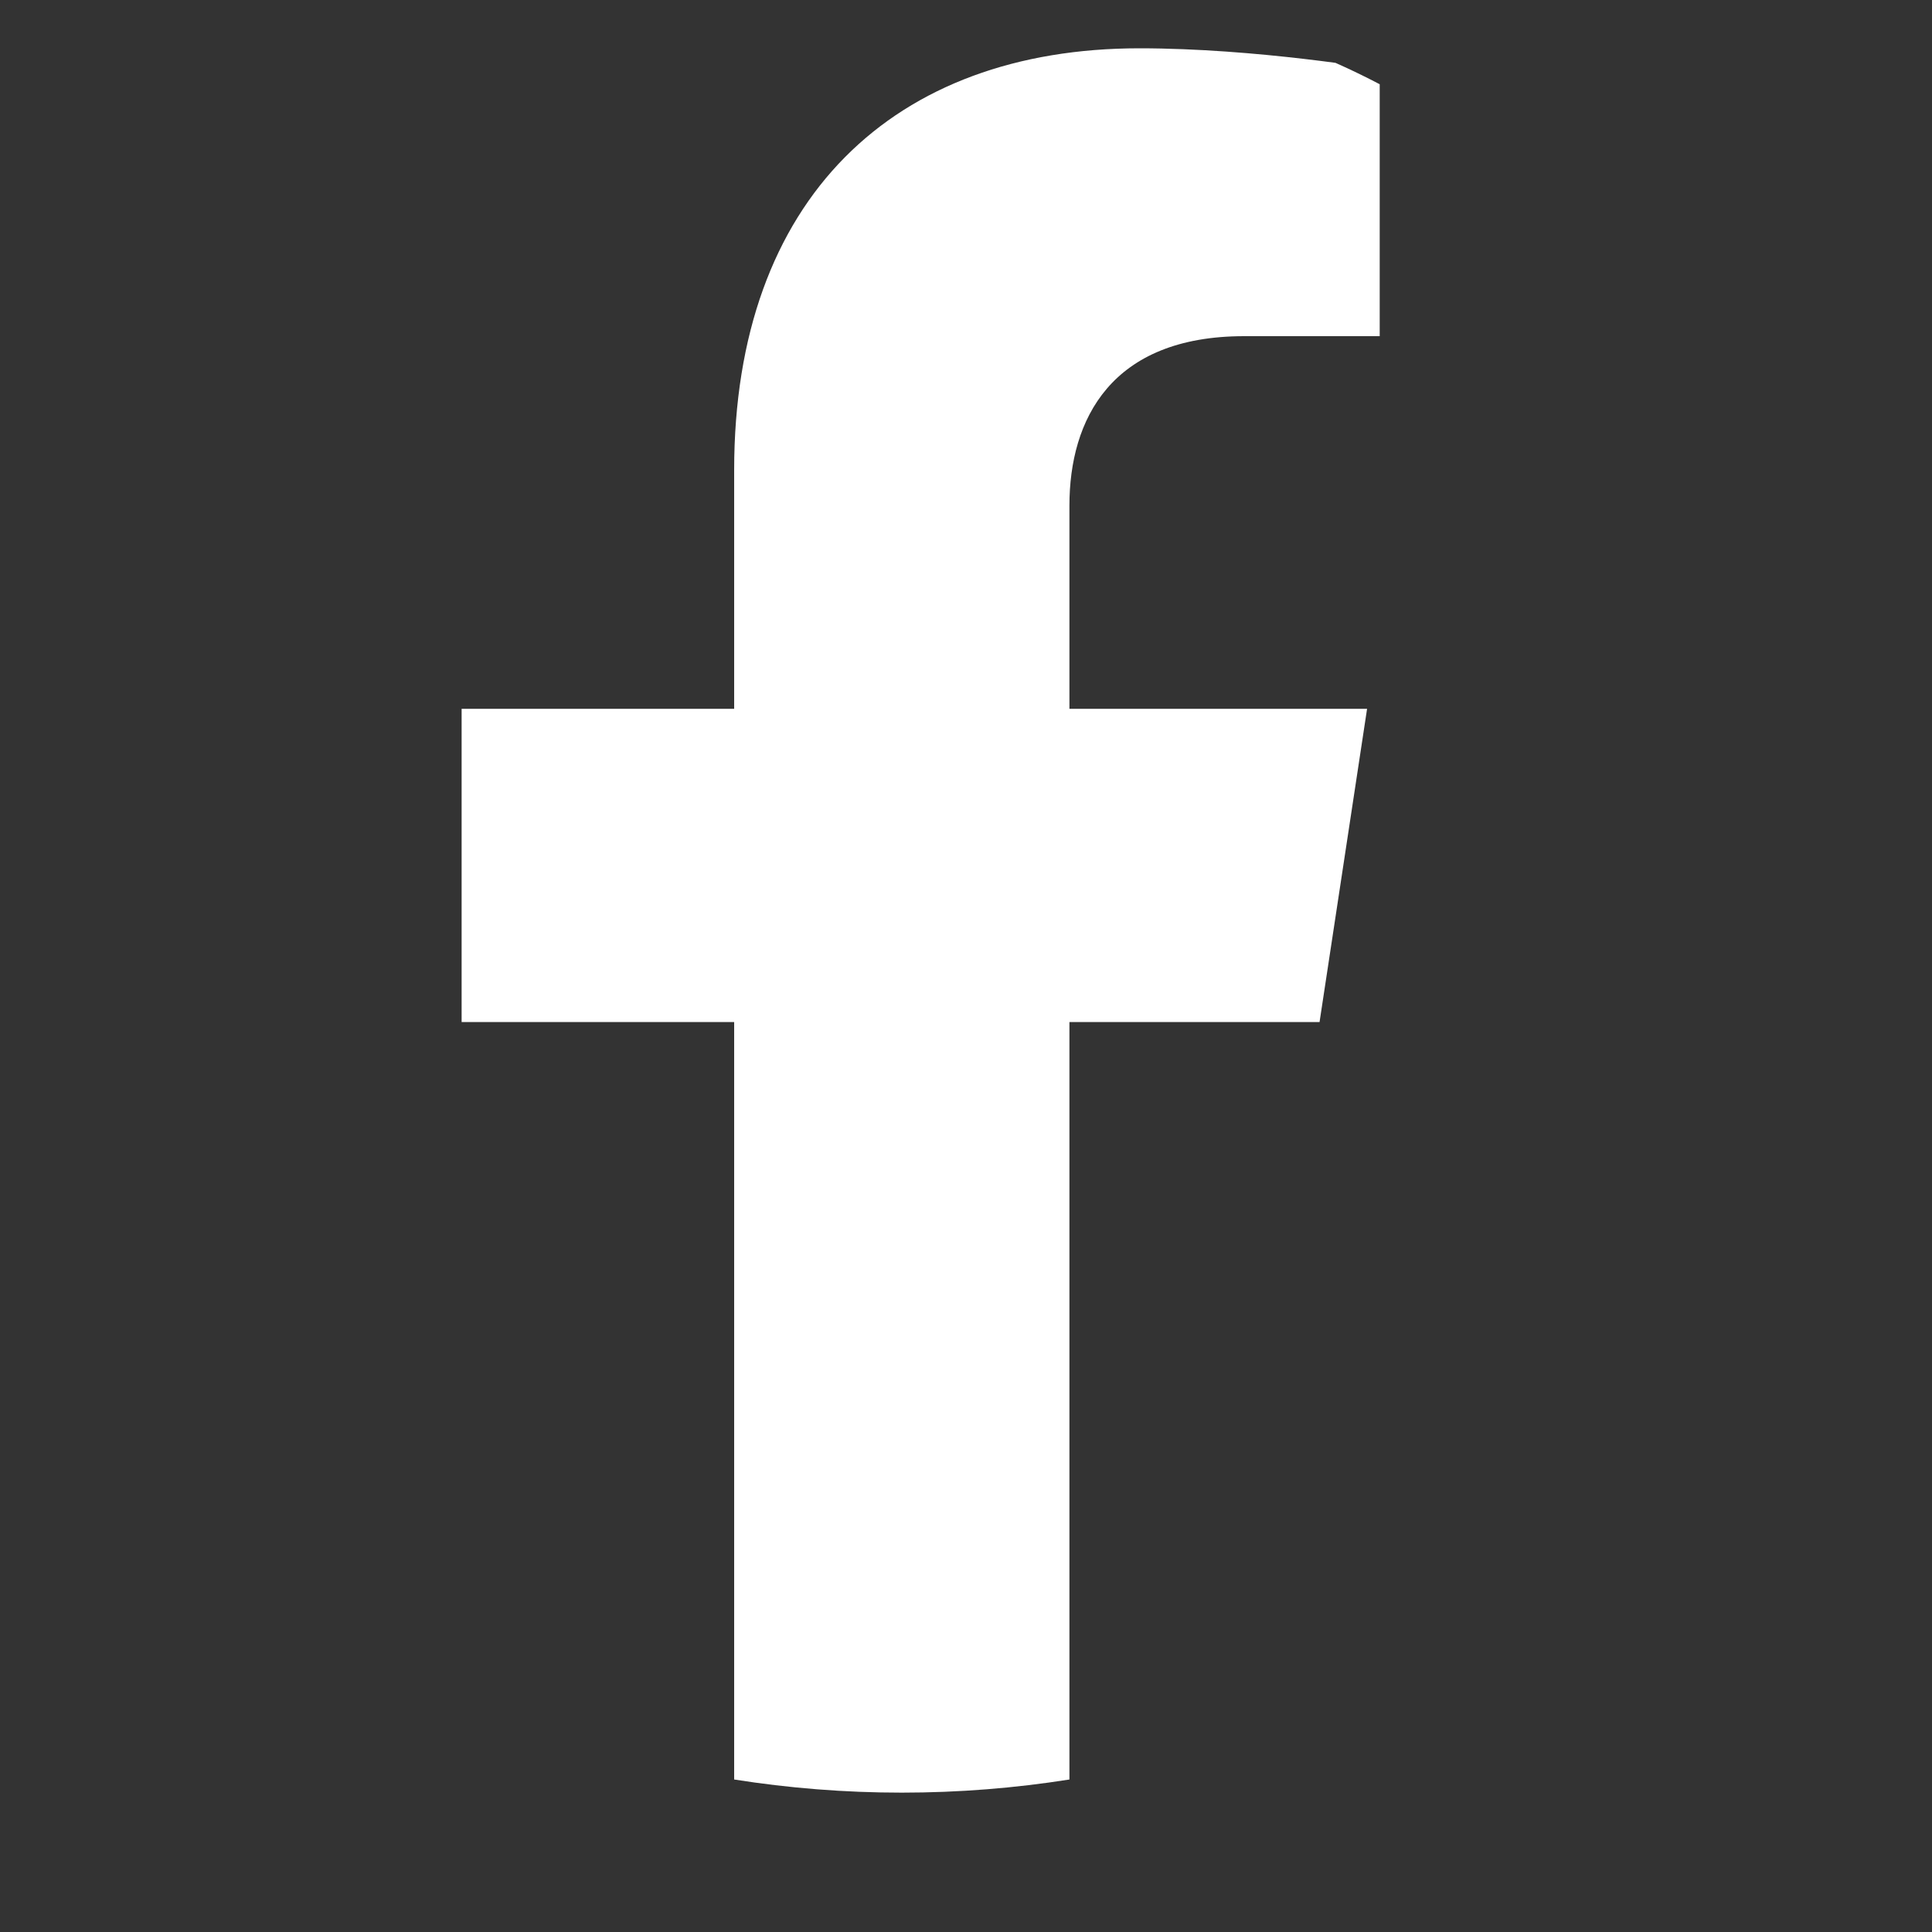 <svg xmlns="http://www.w3.org/2000/svg" width="15" height="15" viewBox="0 0 15 15" fill="none"><rect x="0" y="0" width="15" height="15" fill="#333333" stroke="none"/><g clip-path="url(#clip0_1_985)"><path d="M10.245 7.935L10.614 5.503H8.303V3.925C8.303 3.259 8.625 2.61 9.66 2.61H10.712V0.539C10.712 0.539 9.758 0.375 8.847 0.375C6.943 0.375 5.7 1.54 5.7 3.649V5.503H3.584V7.935H5.7V13.816C6.124 13.883 6.559 13.918 7.001 13.918C7.444 13.918 7.879 13.883 8.303 13.816V7.935H10.245Z" fill="white"></path></g><defs><clipPath id="clip0_1_985"><rect x="0.02" y="0.019" width="14.255" height="14.255" rx="6.059" fill="white"></rect></clipPath></defs></svg>